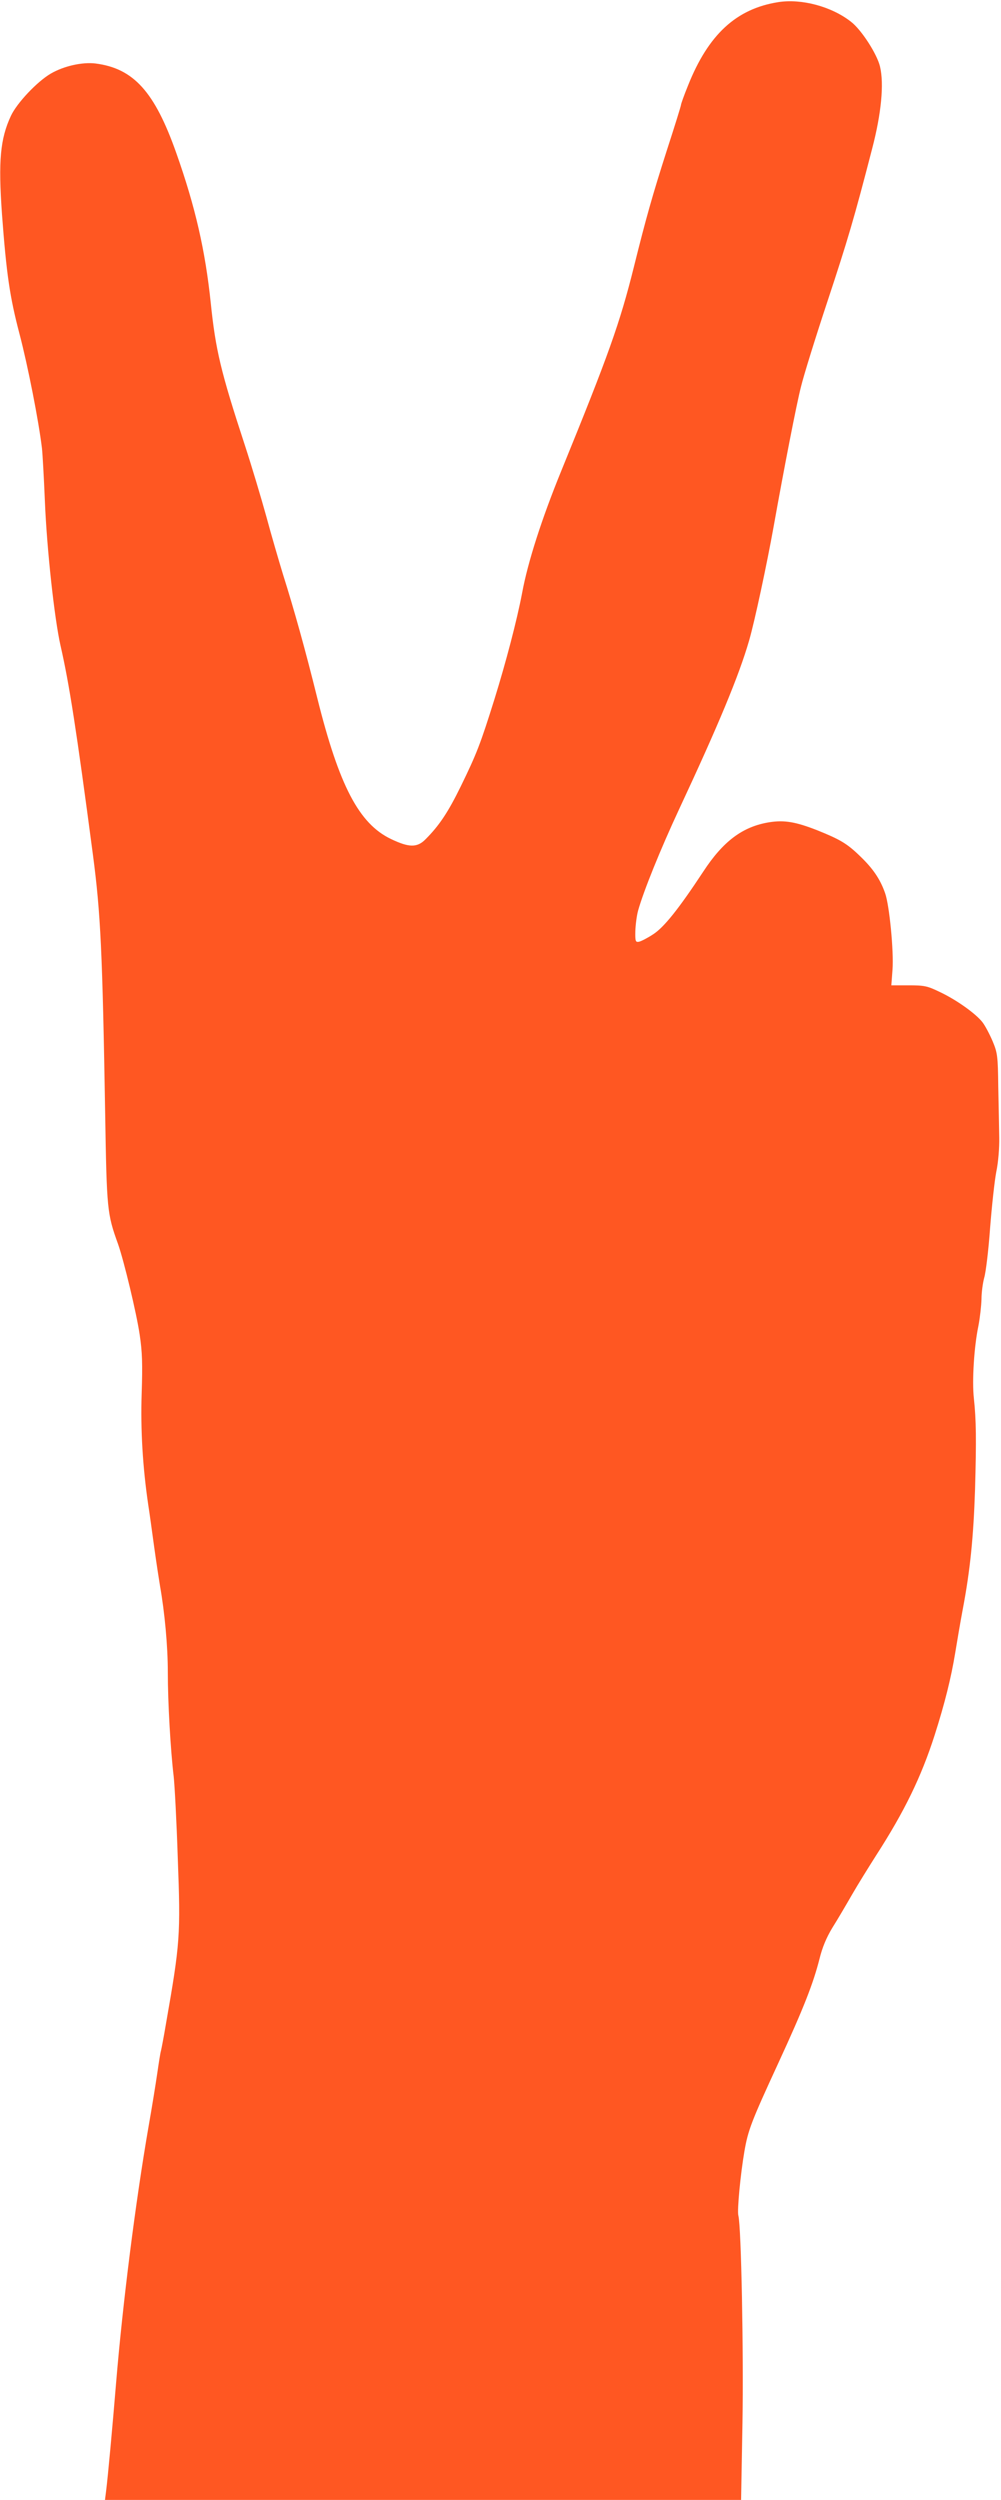 <?xml version="1.0" standalone="no"?>
<!DOCTYPE svg PUBLIC "-//W3C//DTD SVG 20010904//EN"
 "http://www.w3.org/TR/2001/REC-SVG-20010904/DTD/svg10.dtd">
<svg version="1.0" xmlns="http://www.w3.org/2000/svg"
 width="513pt" height="1280pt" viewBox="0 0 513 1280"
 preserveAspectRatio="xMidYMid meet">
<g transform="translate(0,1280) scale(0.1,-0.1)"
fill="#ff5722" stroke="none">
<path d="M3988 12789 c-215 -34 -358 -166 -462 -427 -20 -49 -36 -94 -36 -99
0 -5 -32 -108 -71 -228 -76 -237 -108 -351 -170 -600 -72 -289 -130 -452 -373
-1047 -100 -245 -171 -466 -200 -623 -27 -142 -83 -355 -142 -545 -72 -230
-91 -279 -172 -445 -66 -135 -112 -203 -181 -272 -43 -44 -85 -43 -177 1 -164
78 -266 273 -378 722 -62 250 -119 454 -176 634 -21 69 -60 202 -85 295 -26
94 -75 258 -110 365 -124 378 -150 488 -175 730 -28 267 -79 491 -176 765
-111 315 -219 435 -415 460 -68 8 -162 -13 -229 -52 -70 -41 -173 -150 -204
-216 -55 -118 -65 -230 -46 -502 23 -308 40 -425 90 -615 43 -164 98 -444 115
-585 3 -27 10 -149 15 -271 10 -246 49 -602 80 -739 45 -197 81 -427 166
-1070 40 -303 49 -499 63 -1330 8 -489 10 -510 66 -665 30 -85 95 -355 111
-465 13 -87 15 -149 10 -300 -6 -185 5 -376 34 -572 6 -37 19 -133 30 -213 11
-80 25 -170 30 -200 24 -136 40 -307 40 -442 0 -155 14 -399 30 -533 5 -44 15
-232 21 -418 15 -397 12 -436 -61 -852 -11 -66 -23 -127 -25 -135 -3 -8 -11
-60 -19 -115 -8 -55 -28 -179 -45 -275 -67 -387 -132 -901 -166 -1310 -18
-219 -42 -481 -51 -552 l-6 -48 1630 0 1630 0 7 393 c6 362 -6 1004 -21 1063
-7 26 11 213 31 329 19 109 35 151 173 450 132 286 180 410 212 536 14 57 35
108 66 159 26 41 71 118 101 170 30 52 86 142 123 200 145 225 231 401 300
616 52 163 84 292 105 419 9 55 26 156 39 225 38 200 55 369 63 615 7 254 6
353 -6 465 -10 89 1 265 23 370 8 41 15 103 16 138 0 35 7 84 14 110 8 26 22
140 30 253 9 114 23 244 32 290 10 47 16 123 15 174 -1 50 -3 167 -5 260 -2
159 -4 174 -29 234 -15 35 -38 79 -52 97 -34 44 -135 116 -221 156 -62 30 -78
33 -158 33 l-88 0 6 80 c7 95 -16 331 -38 392 -25 72 -63 127 -129 190 -66 64
-102 85 -219 132 -110 43 -168 53 -245 41 -137 -22 -237 -97 -339 -253 -126
-191 -201 -285 -257 -321 -29 -19 -62 -36 -73 -38 -17 -3 -19 3 -18 54 1 32 7
79 14 105 28 100 114 313 211 521 200 428 306 682 358 862 28 96 91 390 126
585 52 291 117 626 140 715 14 58 75 254 135 435 104 314 138 429 230 785 47
180 61 331 40 419 -15 64 -95 188 -148 229 -100 79 -255 120 -374 101z"/>
</g>
</svg>
